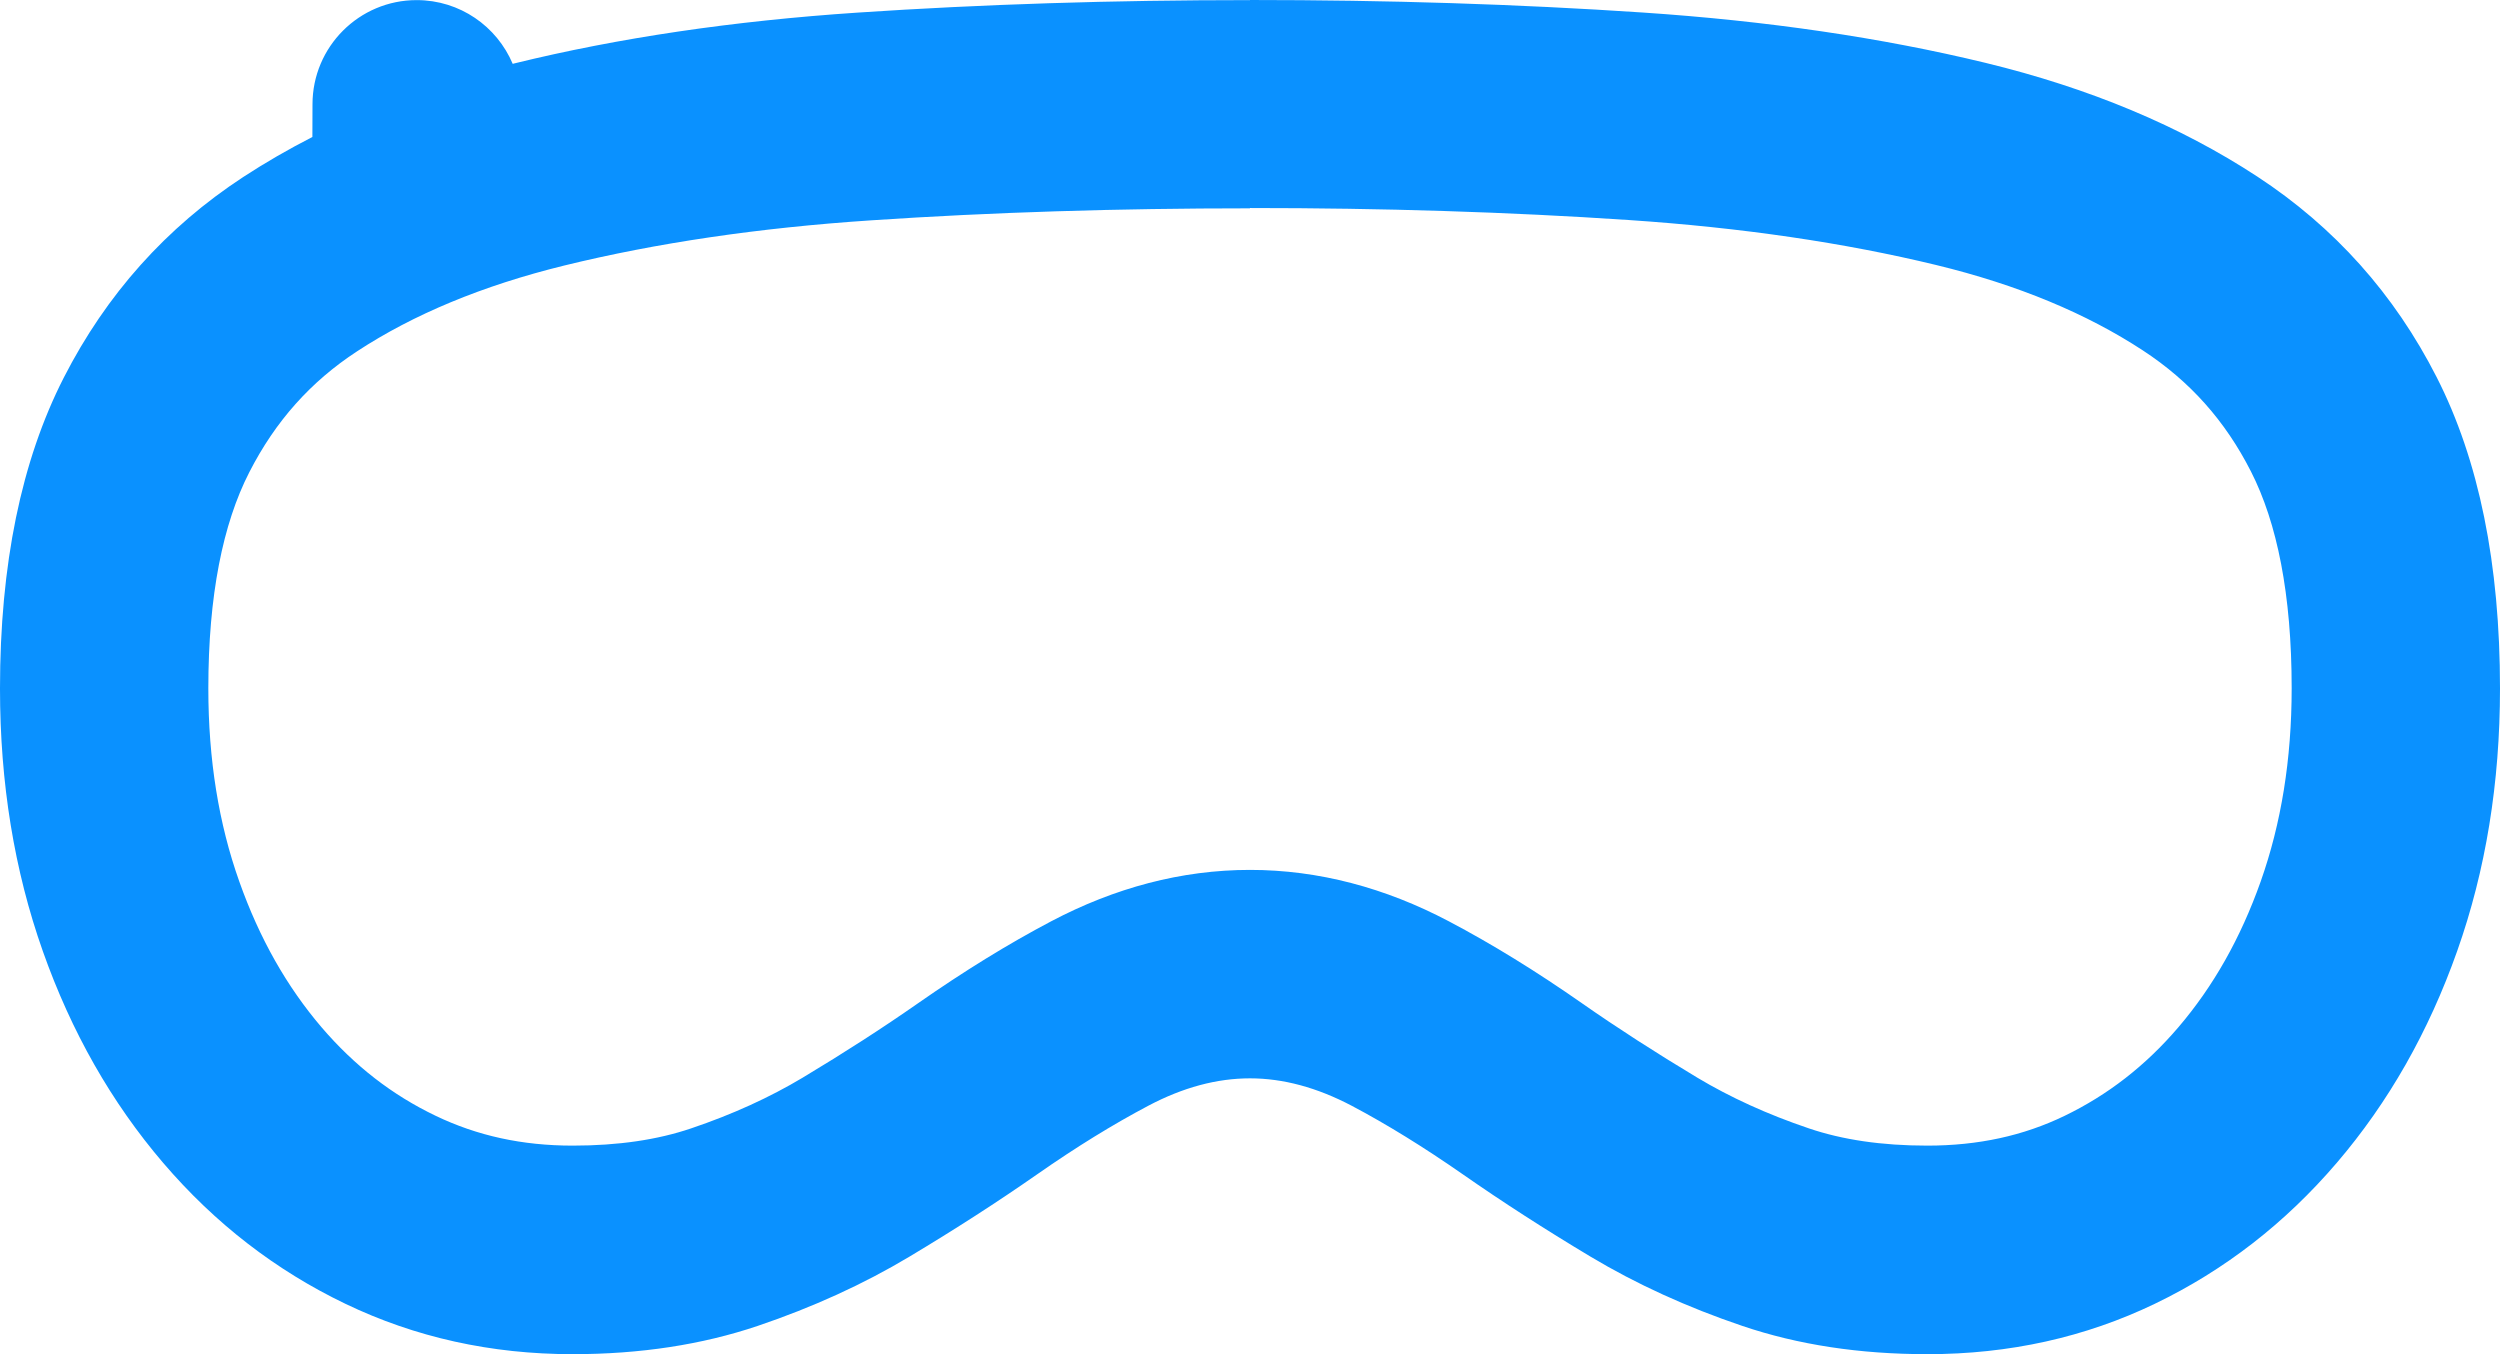 <svg height="13" viewBox="0 0 24 13" width="24" xmlns="http://www.w3.org/2000/svg"><path d="m16 9c1.317 0 2.573.04 3.767.12 1.196.08 2.293.241 3.292.483 1.001.243 1.871.607 2.611 1.092.742.486 1.316 1.129 1.722 1.926.406.797.608 1.793.608 2.988 0 .906-.137 1.747-.411 2.521-.274.775-.659 1.452-1.155 2.032-.496.58-1.078 1.032-1.747 1.354-.669.322-1.397.484-2.184.484-.65 0-1.242-.09-1.776-.271-.532-.18-1.018-.402-1.459-.666-.439-.263-.847-.526-1.224-.789-.375-.261-.731-.481-1.068-.659-.333-.175-.658-.263-.976-.263-.318 0-.643.087-.976.263-.337.178-.693.397-1.068.659-.377.263-.785.526-1.224.789-.441.264-.927.486-1.459.666-.534.18-1.126.271-1.776.271-.782 0-1.509-.161-2.18-.483-.671-.322-1.254-.773-1.751-1.354-.496-.58-.881-1.257-1.155-2.032-.274-.775-.411-1.615-.411-2.521 0-1.19.204-2.185.612-2.984.409-.8.983-1.442 1.722-1.926.211-.138.433-.266.665-.385l.001-.314c0-.552.448-1 1-1 .415 0 .77.252.922.612l.019-.005c.999-.245 2.096-.407 3.292-.487 1.194-.08 2.45-.12 3.767-.12zm0 2c-1.273 0-2.485.038-3.634.115-1.085.072-2.068.218-2.949.434-.789.194-1.449.47-1.988.823-.447.292-.785.671-1.036 1.162-.253.494-.393 1.181-.393 2.074 0 .685.1 1.3.297 1.854.194.548.457 1.01.79 1.4.317.37.678.65 1.096.85.398.191.829.286 1.315.286.44 0 .816-.057 1.135-.165.4-.135.756-.298 1.072-.487.4-.24.769-.478 1.107-.714.44-.307.866-.57 1.28-.788.609-.321 1.25-.493 1.908-.493.658 0 1.299.172 1.908.493.414.218.841.481 1.28.788.338.236.707.474 1.107.714.316.189.672.352 1.072.487.319.108.695.165 1.135.165.491 0 .922-.095 1.316-.285.416-.201.777-.48 1.095-.852.333-.39.596-.852.79-1.4.196-.554.297-1.17.297-1.854 0-.9-.14-1.589-.391-2.081-.248-.488-.586-.866-1.036-1.161-.54-.354-1.199-.63-1.986-.821-.883-.214-1.868-.359-2.954-.432-1.149-.077-2.36-.115-3.634-.115z" fill="#0a91ff" transform="translate(-4 -9)"/></svg>